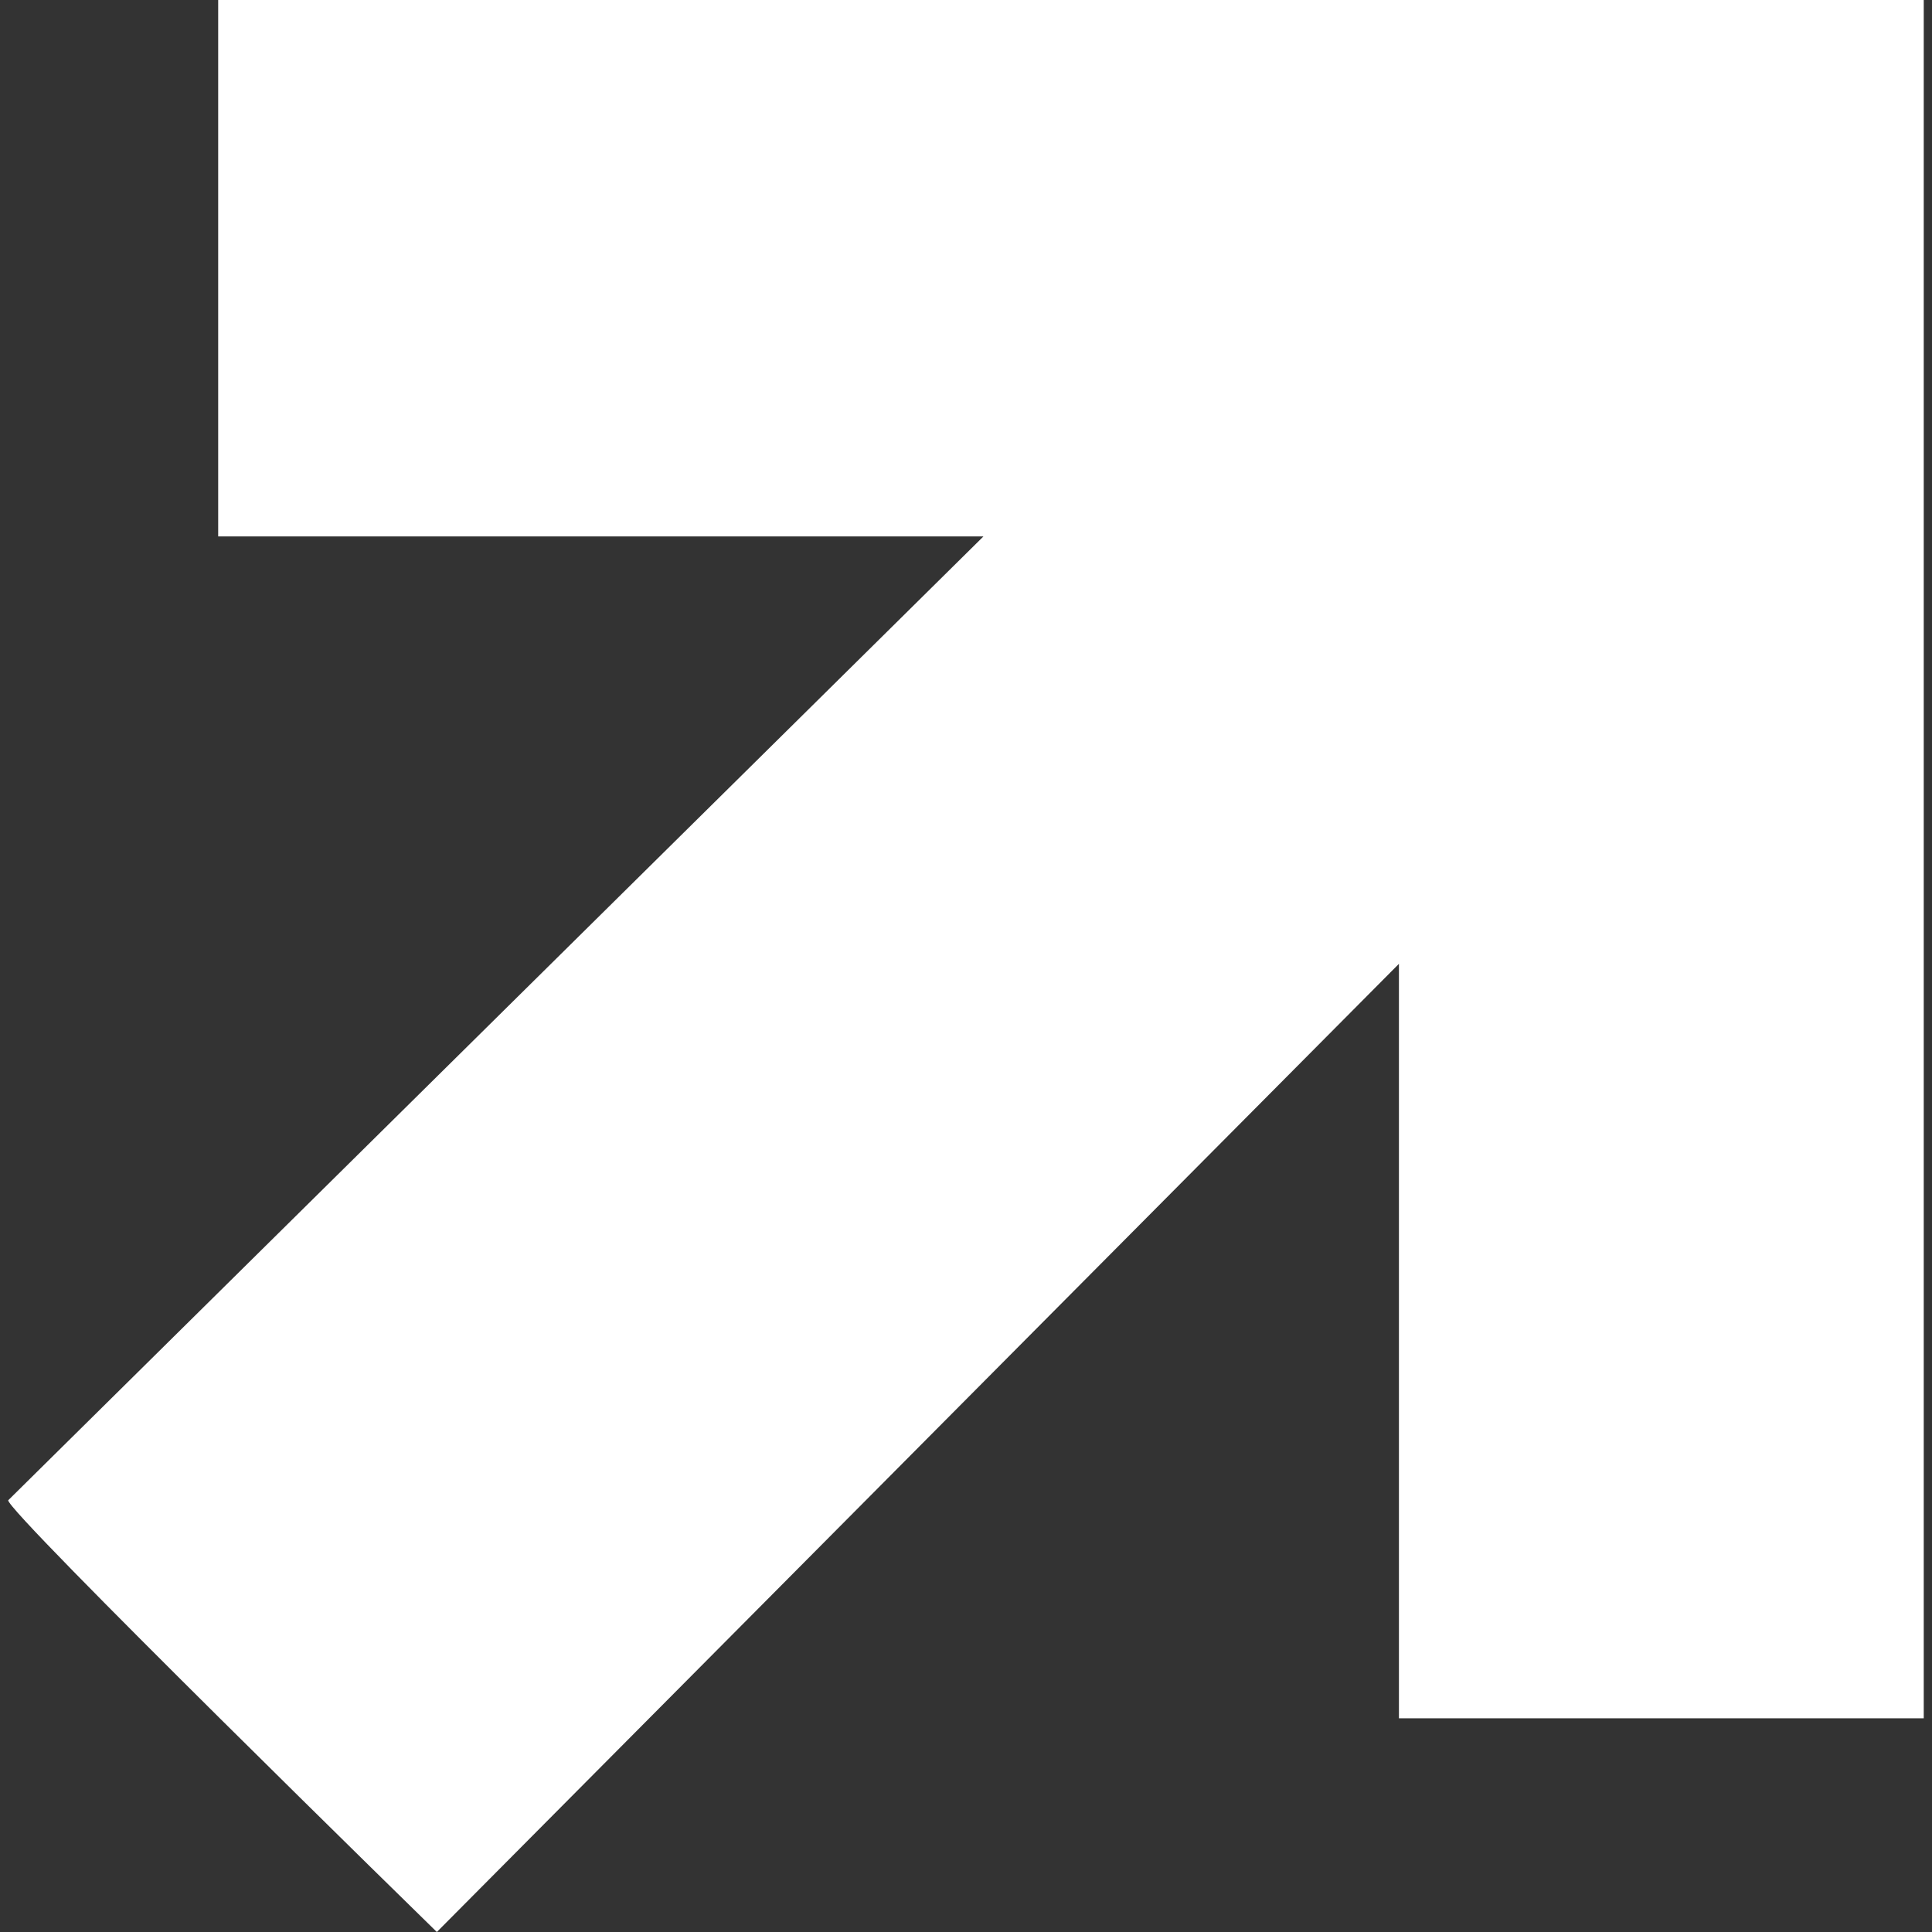 <?xml version="1.0" encoding="UTF-8"?> <svg xmlns="http://www.w3.org/2000/svg" width="117" height="117" viewBox="0 0 117 117" fill="none"><rect x="0" y="0" width="117" height="117" fill="#333333" stroke="none"/><g id="ModalitÃ _Isolamento" clip-path="url(#clip0_258_456)"><path id="Vector" d="M0.5 90.852L59.558 32.484L13.213 32.484L13.213 0L116.5 0L116.5 104.058H84.718V58.368L26.455 117C26.455 117 0.238 91.38 0.5 90.852Z" fill="white"></path></g><defs><clipPath id="clip0_258_456"><rect width="116" height="117" fill="white" transform="translate(0.5)"></rect></clipPath></defs></svg> 